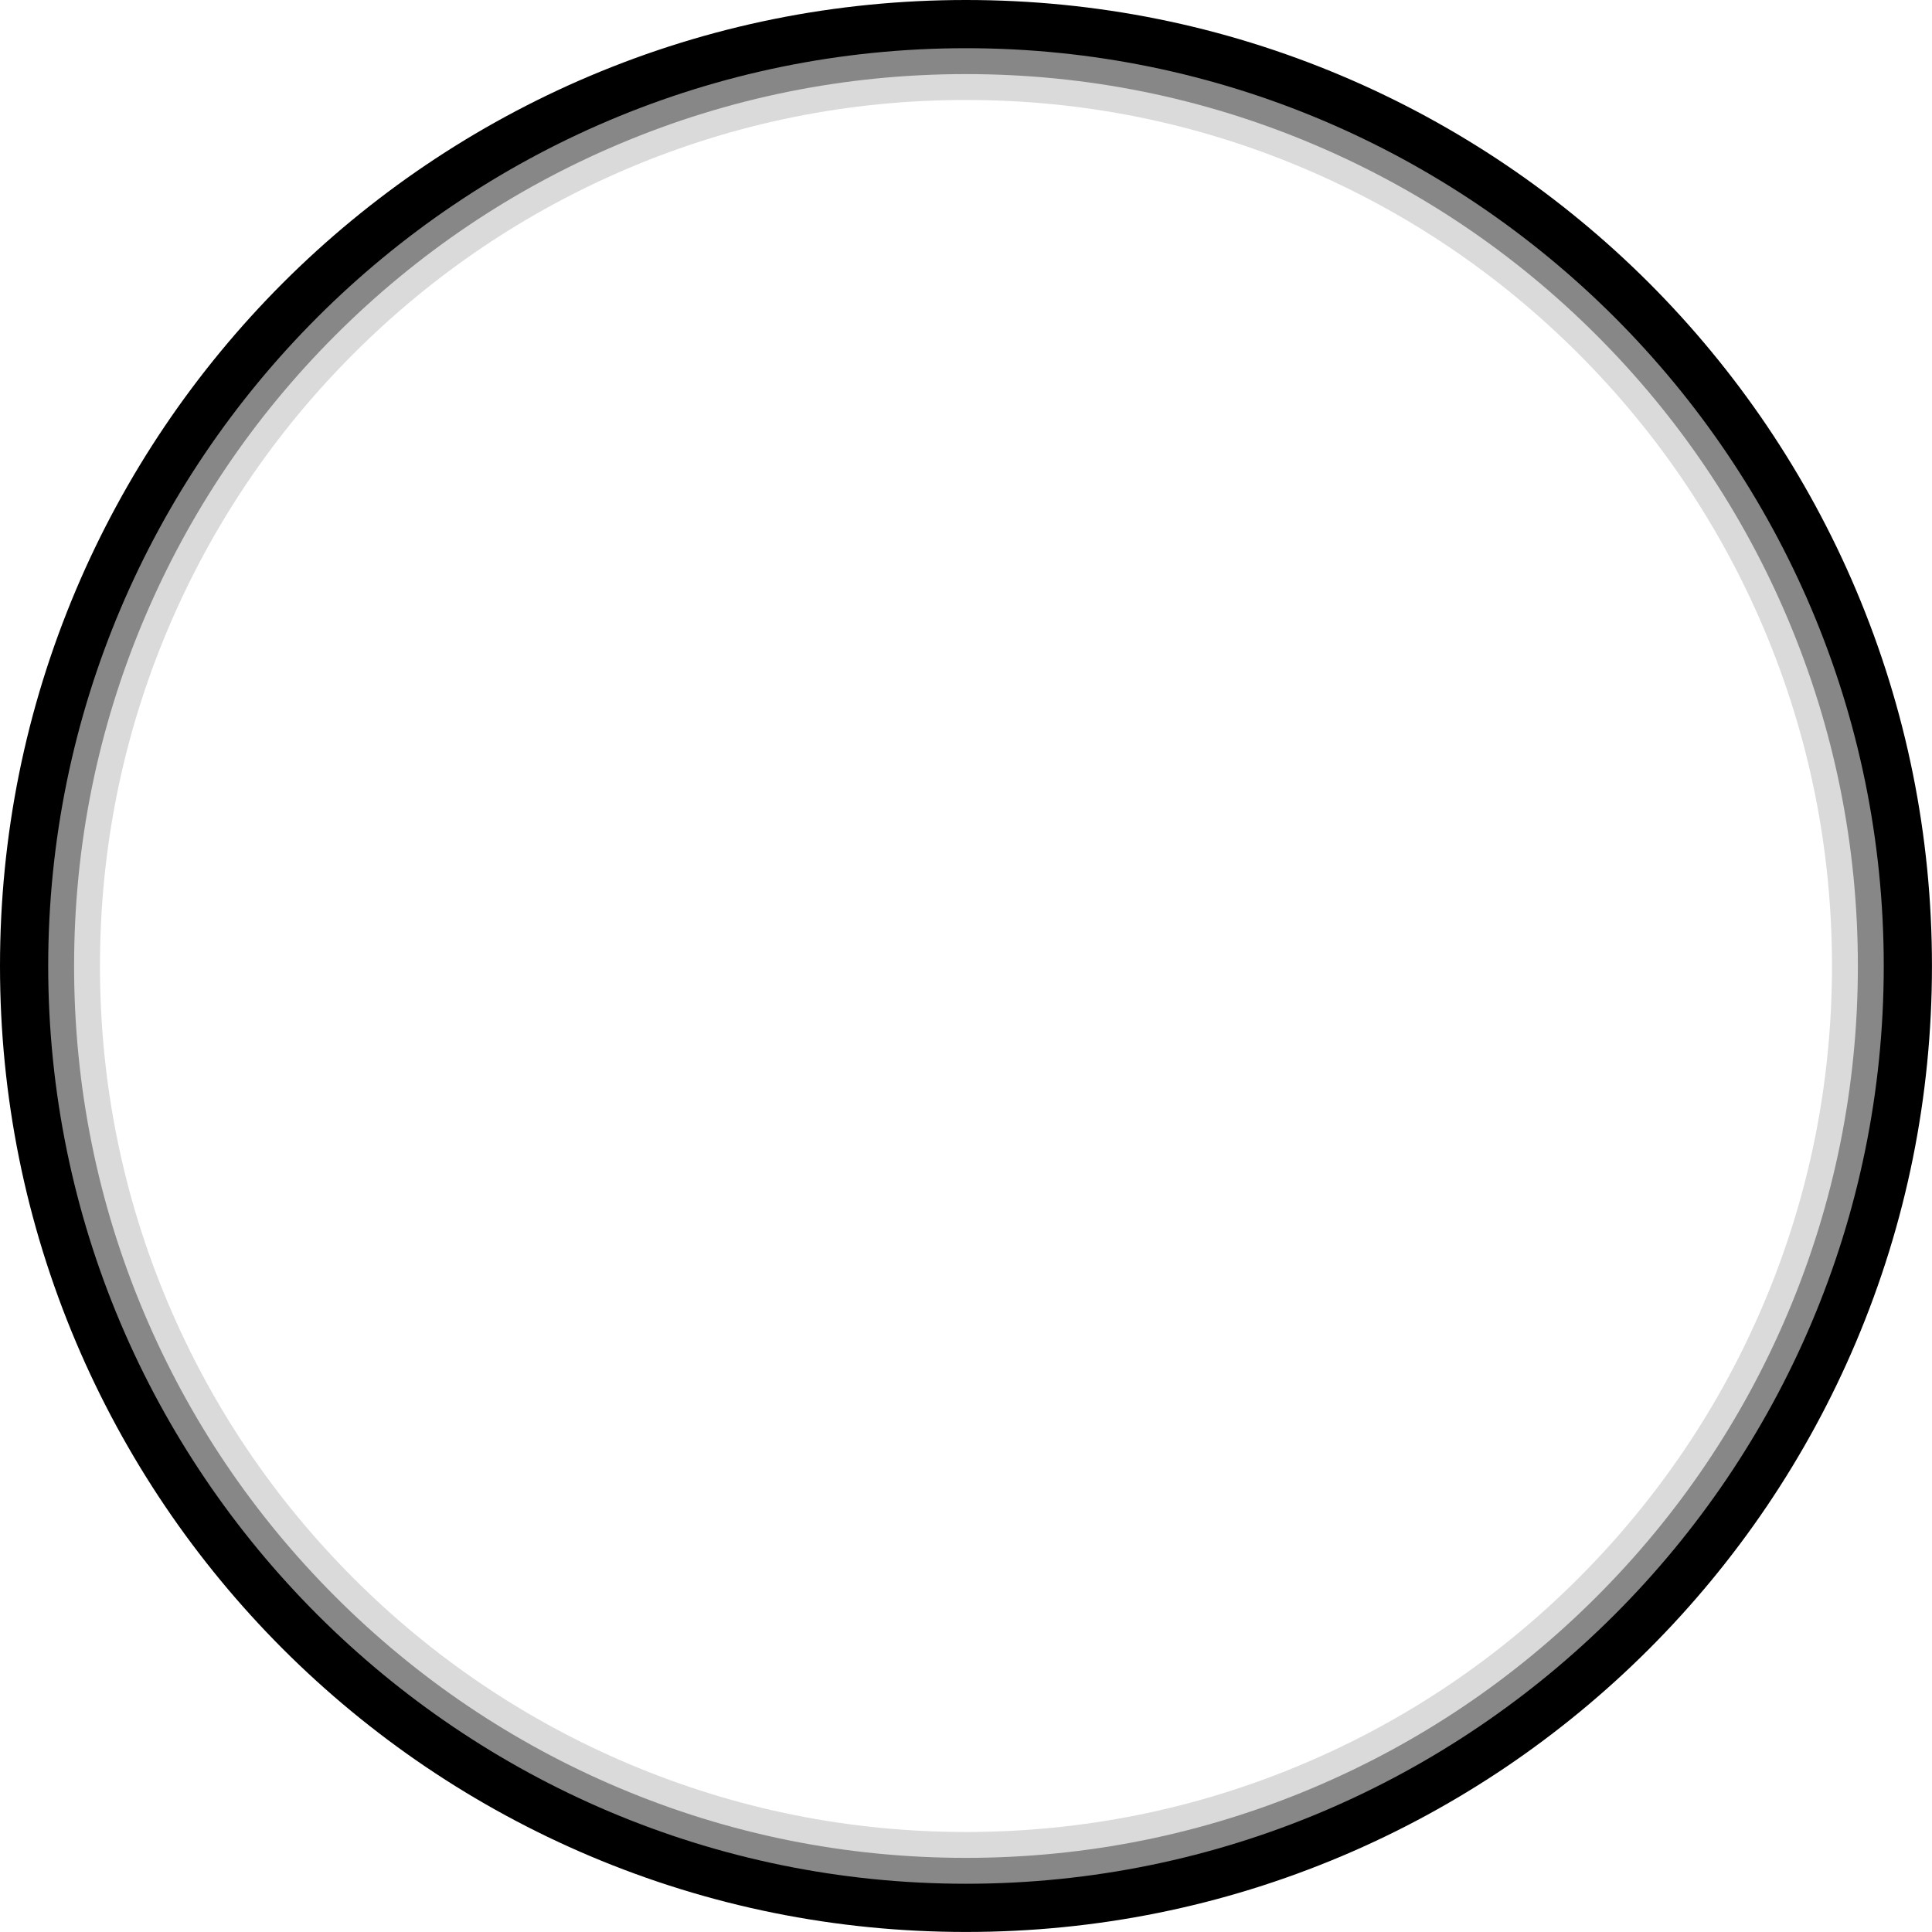 <?xml version="1.0" encoding="UTF-8"?><svg xmlns="http://www.w3.org/2000/svg" xmlns:xlink="http://www.w3.org/1999/xlink" height="2164.4" preserveAspectRatio="xMidYMid meet" version="1.0" viewBox="0.0 0.0 2164.4 2164.4" width="2164.4" zoomAndPan="magnify"><g><g id="change1_1"><path d="M 1082.172 112 C 951.16 112 824.117 137.641 704.562 188.211 C 589.047 237.07 485.281 307.031 396.156 396.16 C 307.031 485.281 237.066 589.051 188.207 704.559 C 137.641 824.121 112 951.16 112 1082.172 C 112 1213.18 137.641 1340.23 188.207 1459.781 C 237.066 1575.301 307.031 1679.059 396.156 1768.191 C 485.285 1857.32 589.047 1927.281 704.562 1976.141 C 824.117 2026.711 951.164 2052.352 1082.172 2052.352 C 1213.18 2052.352 1340.23 2026.711 1459.781 1976.141 C 1575.301 1927.281 1679.059 1857.32 1768.191 1768.191 C 1857.32 1679.059 1927.281 1575.301 1976.141 1459.781 C 2026.711 1340.23 2052.352 1213.18 2052.352 1082.172 C 2052.352 951.16 2026.711 824.121 1976.141 704.559 C 1927.281 589.051 1857.32 485.281 1768.191 396.16 C 1679.059 307.031 1575.301 237.059 1459.781 188.211 C 1340.23 137.641 1213.18 112 1082.172 112 Z M 1082.172 2106.352 C 943.898 2106.352 809.773 2079.27 683.527 2025.871 C 561.574 1974.289 452.043 1900.441 357.973 1806.371 C 263.902 1712.301 190.055 1602.77 138.473 1480.82 C 85.074 1354.57 58 1220.449 58 1082.172 C 58 943.898 85.074 809.77 138.473 683.531 C 190.055 561.57 263.906 452.039 357.973 357.969 C 452.039 263.91 561.574 190.051 683.527 138.469 C 809.773 85.07 943.895 58 1082.172 58 C 1220.449 58 1354.57 85.07 1480.82 138.469 C 1602.77 190.051 1712.301 263.898 1806.371 357.969 C 1900.441 452.039 1974.289 561.578 2025.871 683.531 C 2079.27 809.77 2106.352 943.898 2106.352 1082.172 C 2106.352 1220.449 2079.27 1354.57 2025.871 1480.82 C 1974.289 1602.77 1900.441 1712.301 1806.371 1806.371 C 1712.301 1900.441 1602.77 1974.289 1480.82 2025.871 C 1354.57 2079.27 1220.449 2106.352 1082.172 2106.352" fill="#dadada"/></g><g id="change2_1"><path d="M 1082.172 83 C 947.262 83 816.414 109.41 693.266 161.5 C 574.293 211.82 467.434 283.871 375.648 375.648 C 283.867 467.43 211.816 574.289 161.496 693.27 C 109.41 816.41 83 947.262 83 1082.172 C 83 1217.09 109.41 1347.93 161.496 1471.078 C 211.816 1590.051 283.867 1696.91 375.648 1788.691 C 467.434 1880.48 574.293 1952.531 693.266 2002.852 C 816.414 2054.941 947.262 2081.352 1082.172 2081.352 C 1217.078 2081.352 1347.93 2054.941 1471.078 2002.852 C 1590.051 1952.531 1696.91 1880.48 1788.691 1788.691 C 1880.48 1696.91 1952.531 1590.051 2002.852 1471.078 C 2054.941 1347.93 2081.352 1217.078 2081.352 1082.172 C 2081.352 947.262 2054.941 816.41 2002.852 693.27 C 1952.531 574.289 1880.48 467.43 1788.691 375.648 C 1696.91 283.871 1590.051 211.82 1471.078 161.5 C 1347.93 109.41 1217.09 83 1082.172 83 Z M 1082.172 2135.352 C 939.992 2135.352 802.07 2107.5 672.23 2052.578 C 546.82 1999.539 434.191 1923.602 337.469 1826.879 C 240.742 1730.148 164.805 1617.52 111.762 1492.109 C 56.844 1362.281 29 1224.352 29 1082.172 C 29 939.988 56.844 802.07 111.762 672.23 C 164.805 546.82 240.742 434.191 337.469 337.469 C 434.191 240.738 546.82 164.809 672.23 111.762 C 802.07 56.84 939.992 29 1082.172 29 C 1224.352 29 1362.281 56.84 1492.109 111.762 C 1617.52 164.809 1730.148 240.738 1826.879 337.469 C 1923.602 434.191 1999.539 546.82 2052.578 672.23 C 2107.5 802.07 2135.352 939.988 2135.352 1082.172 C 2135.352 1224.352 2107.5 1362.27 2052.578 1492.109 C 1999.539 1617.52 1923.602 1730.148 1826.879 1826.879 C 1730.148 1923.602 1617.52 1999.539 1492.109 2052.578 C 1362.27 2107.5 1224.352 2135.352 1082.172 2135.352" fill="#878787"/></g><g id="change3_1"><path d="M 1082.172 54 C 515.234 54 54 515.238 54 1082.172 C 54 1649.109 515.234 2110.352 1082.172 2110.352 C 1649.109 2110.352 2110.352 1649.109 2110.352 1082.172 C 2110.352 515.238 1649.109 54 1082.172 54 Z M 1082.172 2164.352 C 936.094 2164.352 794.367 2135.73 660.934 2079.289 C 596.805 2052.172 534.953 2018.602 477.102 1979.512 C 419.805 1940.801 365.926 1896.352 316.961 1847.379 C 267.996 1798.422 223.543 1744.539 184.836 1687.238 C 145.75 1629.391 112.18 1567.539 85.055 1503.41 C 28.617 1369.98 0 1228.25 0 1082.172 C 0 936.09 28.617 794.371 85.055 660.93 C 112.18 596.809 145.75 534.961 184.836 477.102 C 223.543 419.801 267.996 365.922 316.961 316.961 C 365.926 268 419.805 223.539 477.102 184.828 C 534.953 145.75 596.805 112.18 660.934 85.051 C 794.367 28.621 936.094 0 1082.172 0 C 1228.25 0 1369.98 28.621 1503.41 85.051 C 1567.539 112.18 1629.391 145.75 1687.238 184.828 C 1744.539 223.539 1798.422 268 1847.379 316.961 C 1896.352 365.922 1940.801 419.801 1979.512 477.102 C 2018.602 534.961 2052.172 596.809 2079.289 660.93 C 2135.73 794.371 2164.352 936.09 2164.352 1082.172 C 2164.352 1228.25 2135.73 1369.98 2079.289 1503.41 C 2052.172 1567.539 2018.602 1629.391 1979.512 1687.238 C 1940.801 1744.539 1896.352 1798.422 1847.379 1847.379 C 1798.422 1896.352 1744.539 1940.801 1687.238 1979.512 C 1629.391 2018.602 1567.539 2052.172 1503.41 2079.289 C 1369.98 2135.73 1228.25 2164.352 1082.172 2164.352"/></g></g></svg>